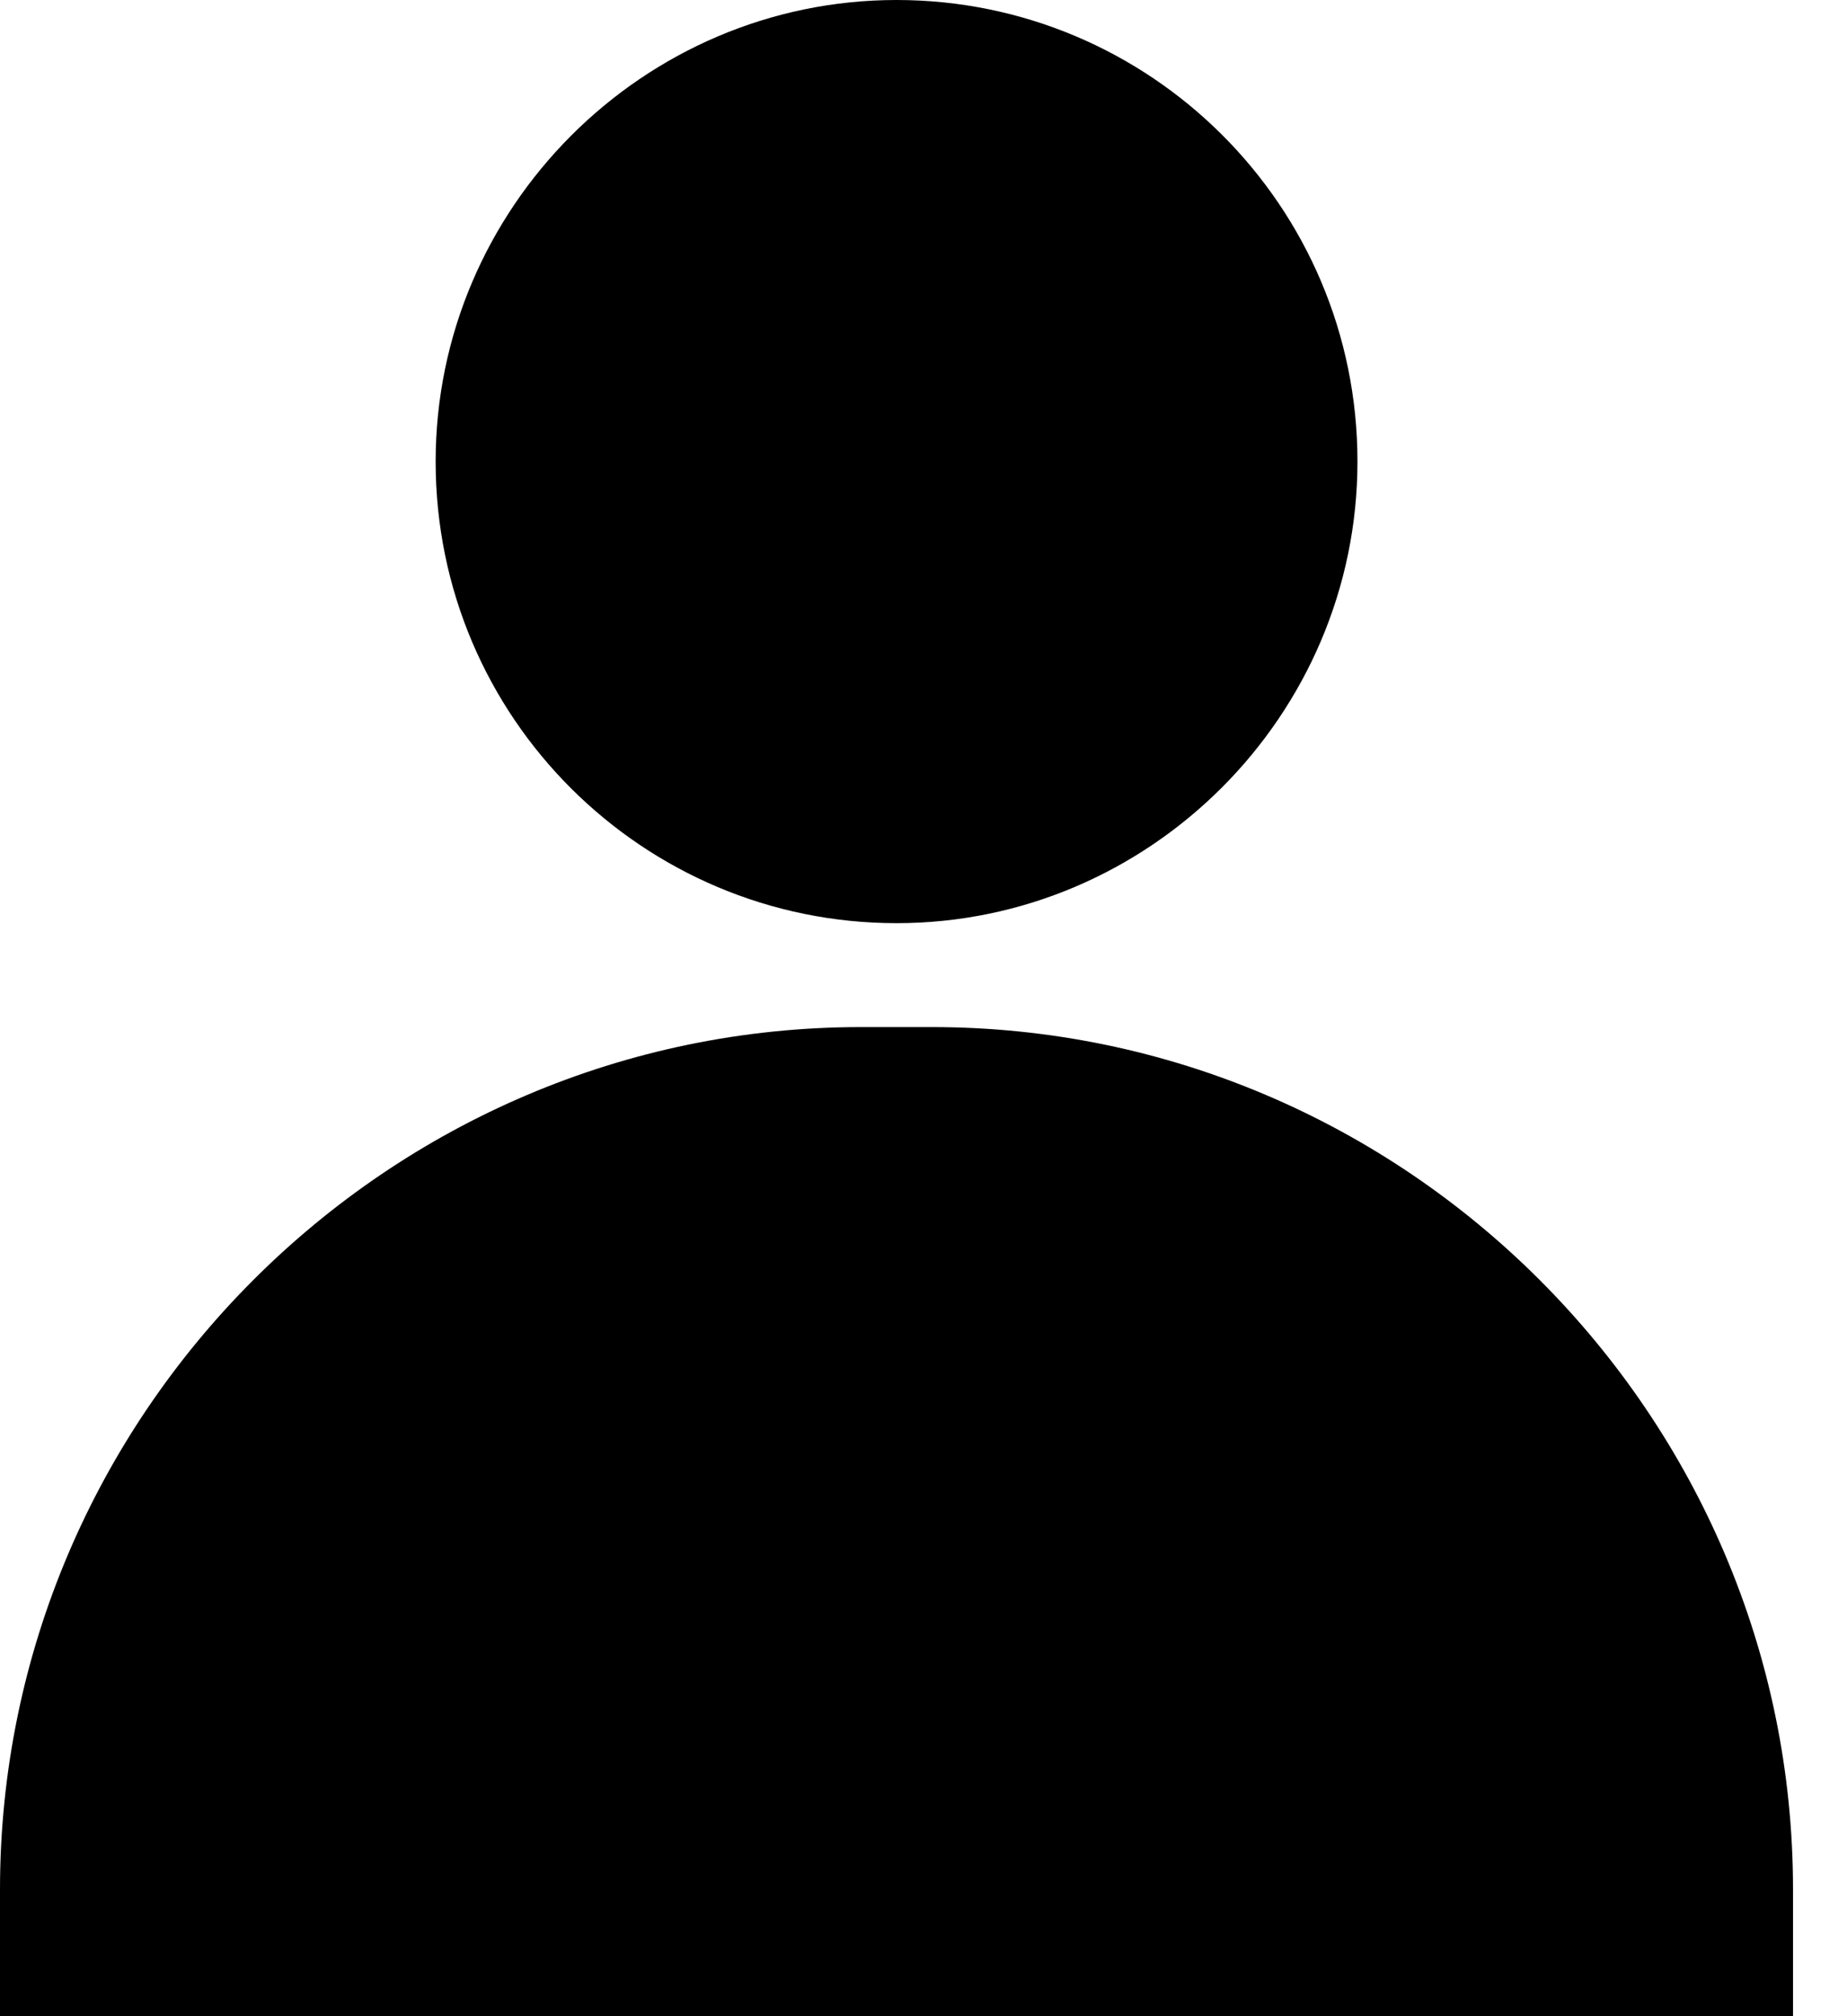 <svg width="22" height="24" viewBox="0 0 22 24" fill="none" xmlns="http://www.w3.org/2000/svg">
<path fill-rule="evenodd" clip-rule="evenodd" d="M5.189 5.494C5.189 8.543 7.662 10.989 10.679 10.989C13.695 10.989 16.169 8.513 16.169 5.494C16.169 2.445 13.695 0 10.679 0C7.662 0 5.189 2.475 5.189 5.494ZM0 24H21.357V22.491C21.357 16.845 16.742 12.226 11.101 12.226H10.256C4.615 12.226 0 16.845 0 22.491V24Z" fill="black"/>
</svg>

